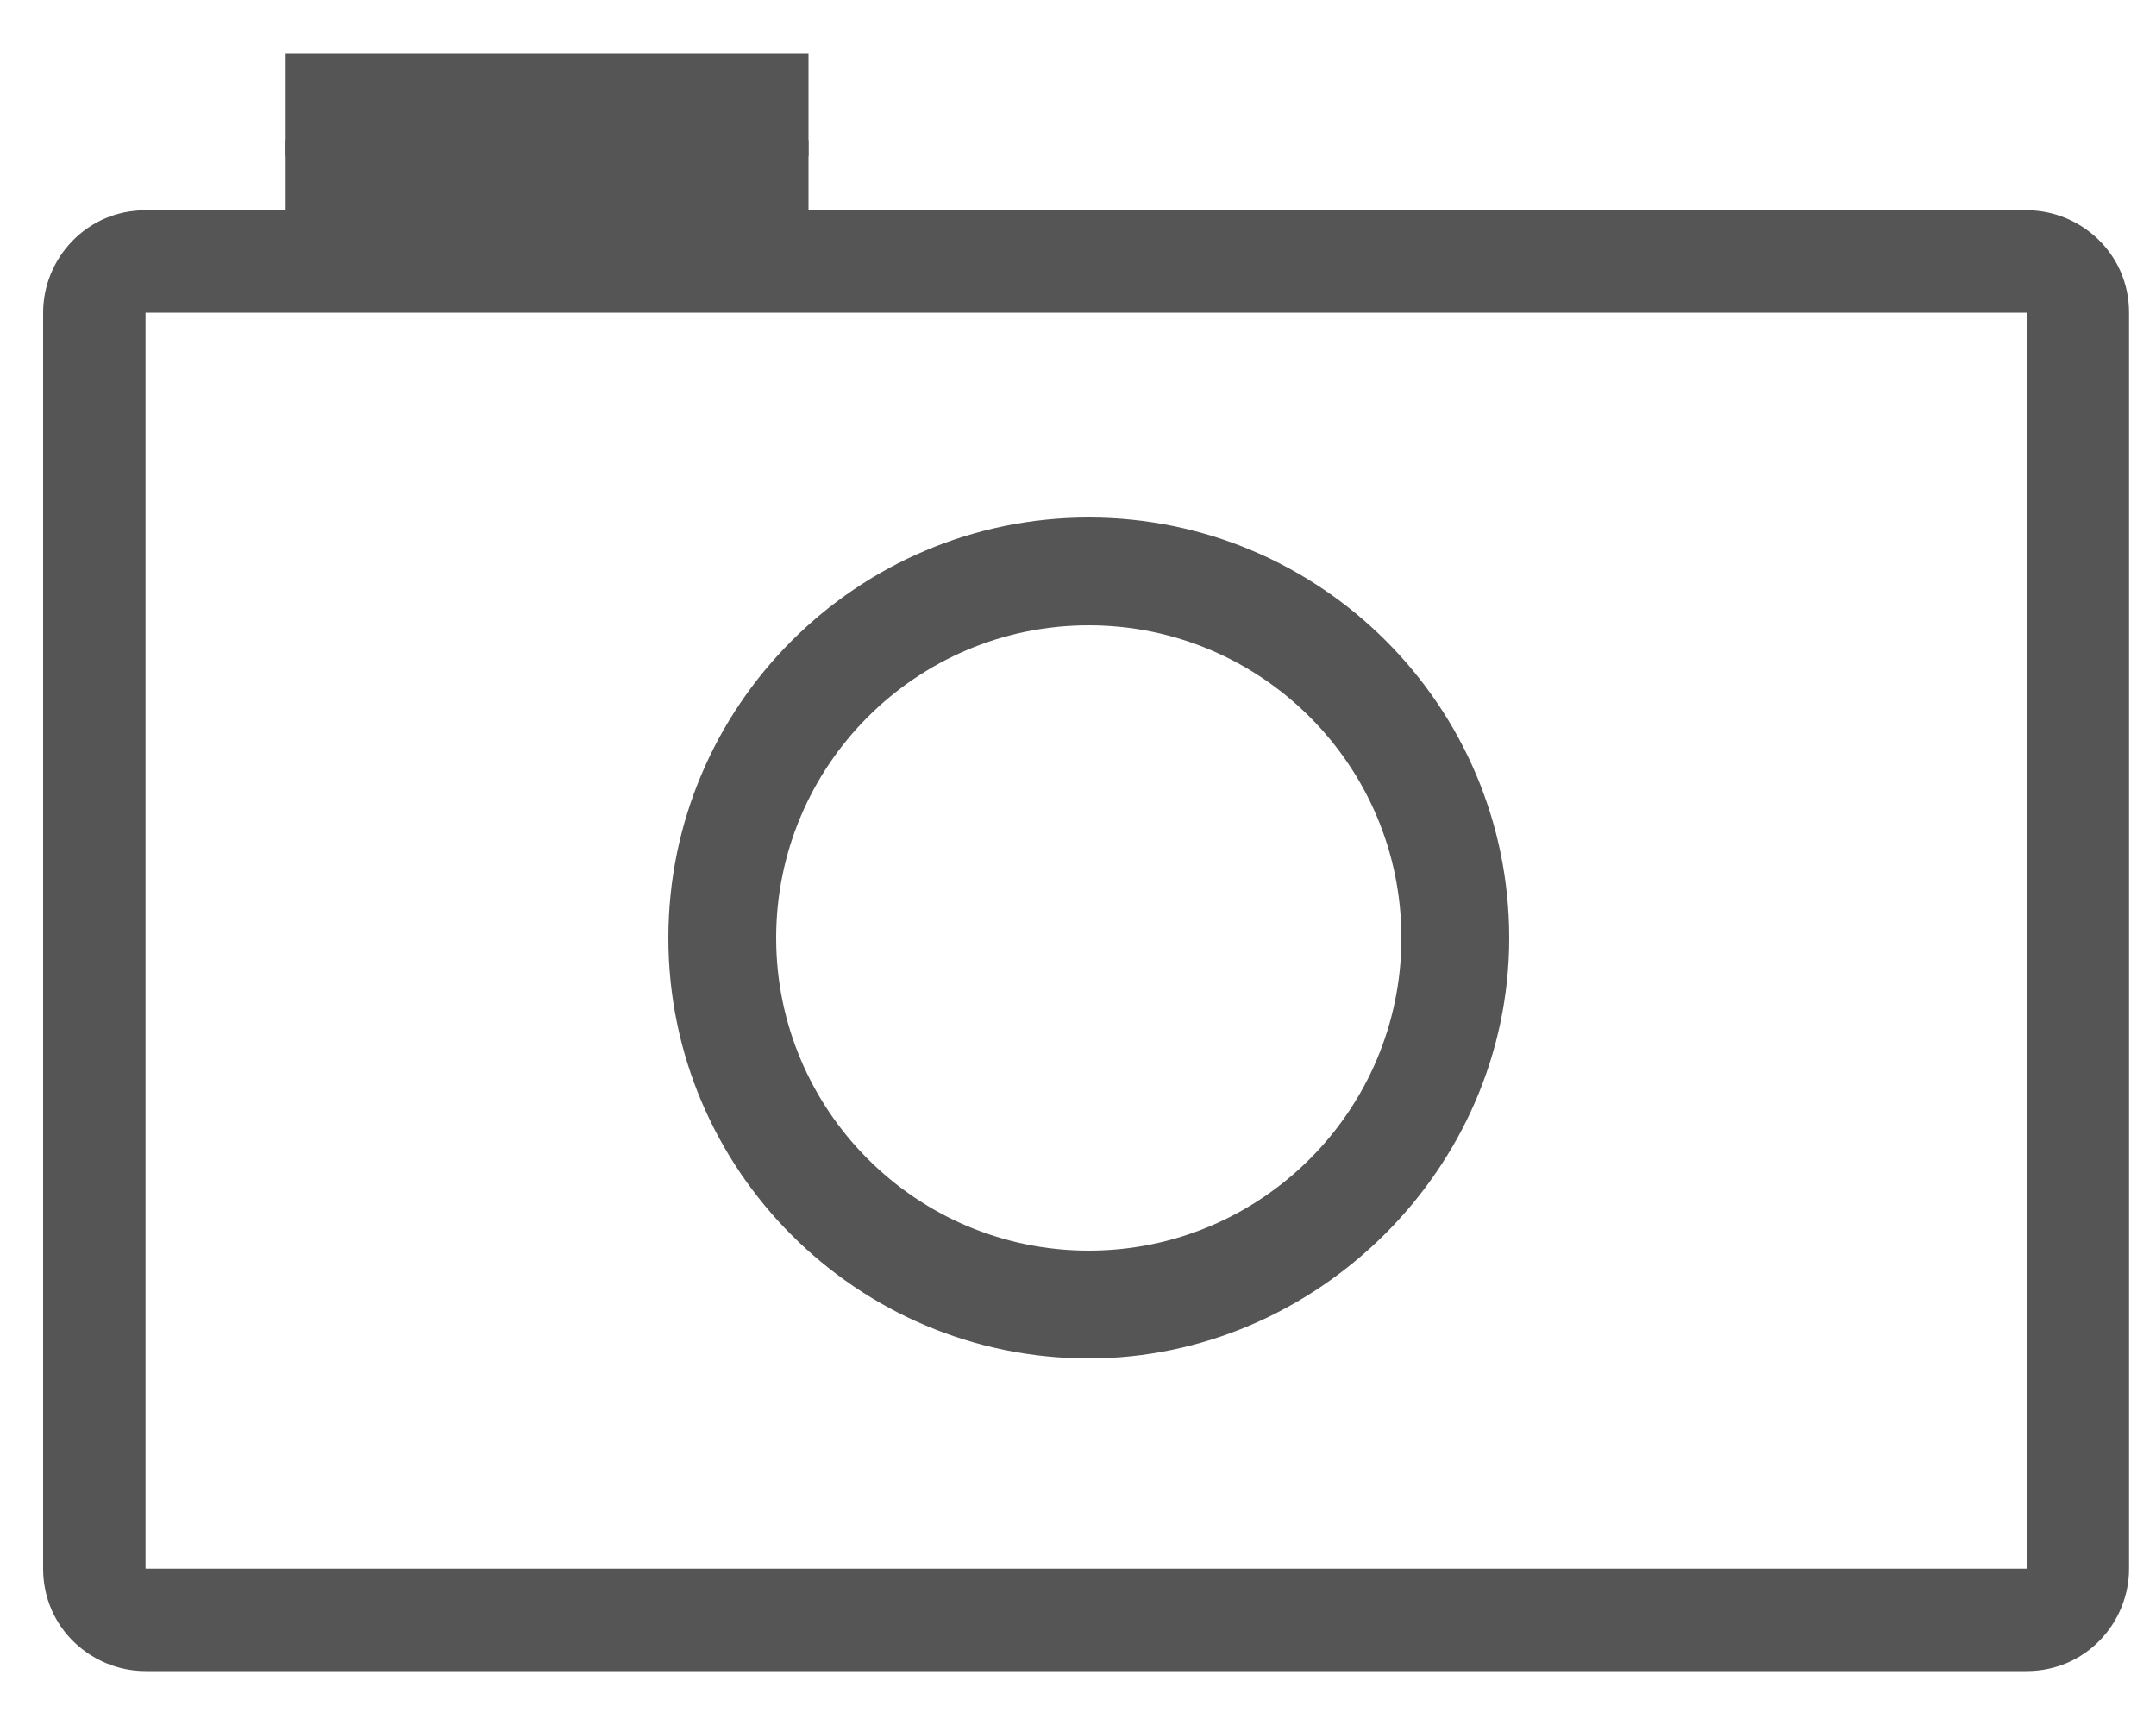 <?xml version="1.0" encoding="utf-8"?>
<!-- Generator: Adobe Illustrator 21.1.0, SVG Export Plug-In . SVG Version: 6.00 Build 0)  -->
<svg version="1.1" id="Layer_1" xmlns="http://www.w3.org/2000/svg" xmlns:xlink="http://www.w3.org/1999/xlink" x="0px" y="0px"
	 viewBox="0 0 40 32" style="enable-background:new 0 0 40 32;" xml:space="preserve">
<style type="text/css">
	.st0{fill:#555;}
</style>
<g>
	<g>
		<path class="st0" d="M25.5,3.9H2.7c-1.1,0-1.9,0.9-1.9,1.9v23.3c0,1.1,0.9,1.9,1.9,1.9h34.9c1.1,0,1.9-0.9,1.9-1.9V5.8
			c0-1.1-0.9-1.9-1.9-1.9h-5.7 M37.6,29.1H2.7V5.8h34.9V29.1z"/>
		<g>
			<path class="st0" d="M20.2,25.2c-4.3,0-7.8-3.5-7.8-7.8s3.5-7.8,7.8-7.8s7.8,3.5,7.8,7.8S24.4,25.2,20.2,25.2z M20.2,11.6
				c-3.2,0-5.8,2.6-5.8,5.8s2.6,5.8,5.8,5.8s5.8-2.6,5.8-5.8S23.4,11.6,20.2,11.6z"/>
		</g>
		<g>
			<rect x="5.3" y="2.6" class="st0" width="9.7" height="1.9"/>
		</g>
		<g>
			<rect x="5.3" y="1" class="st0" width="9.7" height="1.9"/>
		</g>
	</g>
</g>
</svg>
